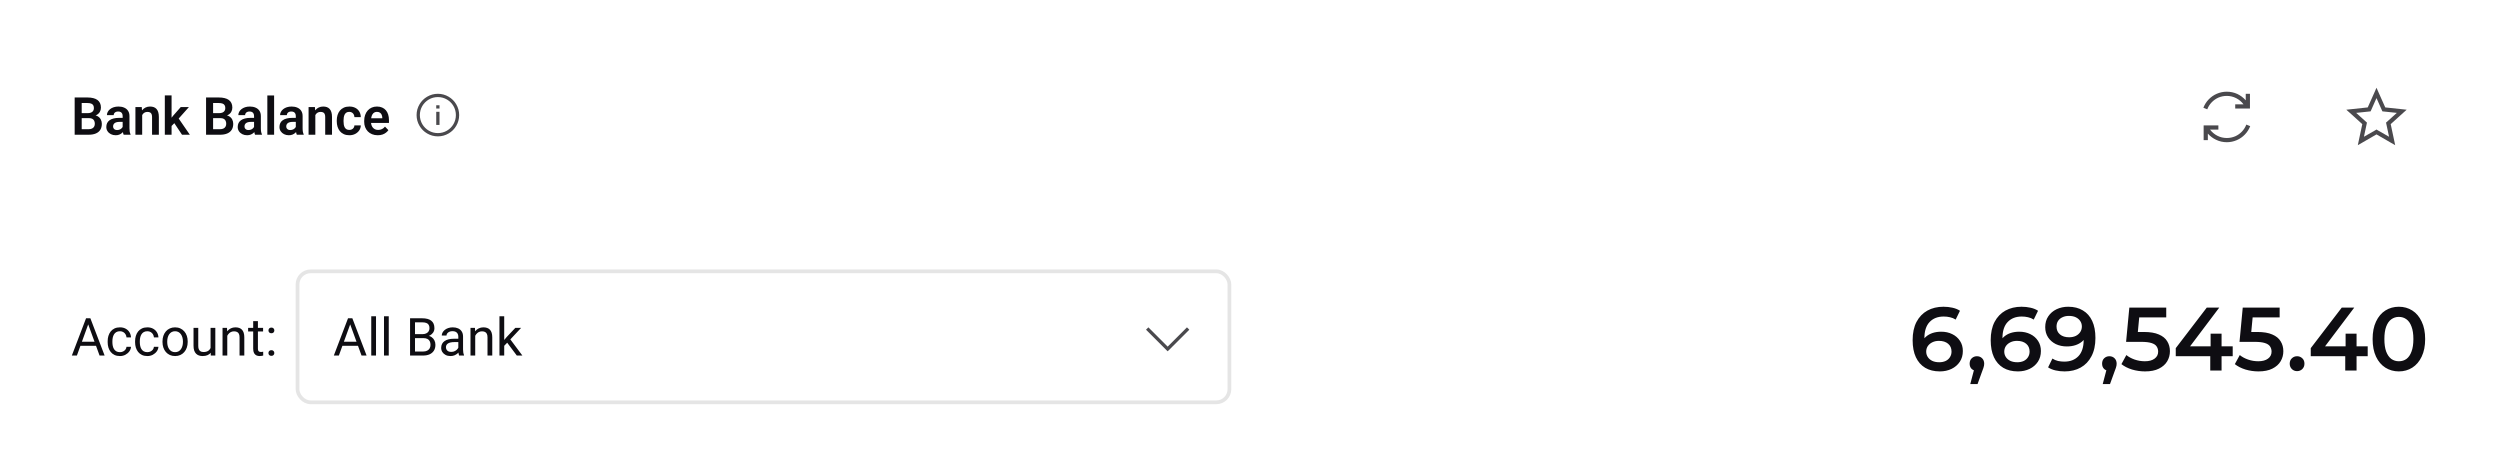 <svg width="668" height="124" viewBox="0 0 668 124" fill="none" xmlns="http://www.w3.org/2000/svg">
<rect width="668" height="124" fill="white"/>
<rect x="79.5" y="72.5" width="249" height="35" rx="3.5" fill="white" stroke="#E5E5E5"/>
<path d="M306.846 87.467L306.217 88.096L311.686 93.564L312 93.865L312.314 93.564L317.783 88.096L317.154 87.467L312 92.621L306.846 87.467Z" fill="#4A494D"/>
<path d="M23.84 85.929L20.545 95H19.198L22.992 85.047H23.86L23.84 85.929ZM26.602 95L23.3 85.929L23.279 85.047H24.148L27.955 95H26.602ZM26.431 91.315V92.395H20.839V91.315H26.431ZM32.057 94.098C32.357 94.098 32.635 94.036 32.891 93.913C33.146 93.79 33.355 93.621 33.52 93.407C33.684 93.189 33.777 92.94 33.8 92.662H35.003C34.98 93.1 34.832 93.507 34.559 93.886C34.29 94.259 33.937 94.562 33.499 94.795C33.062 95.023 32.581 95.137 32.057 95.137C31.501 95.137 31.015 95.039 30.601 94.843C30.19 94.647 29.849 94.378 29.575 94.036C29.306 93.694 29.104 93.302 28.967 92.86C28.835 92.414 28.769 91.942 28.769 91.445V91.158C28.769 90.662 28.835 90.192 28.967 89.75C29.104 89.303 29.306 88.909 29.575 88.567C29.849 88.226 30.19 87.957 30.601 87.761C31.015 87.565 31.501 87.467 32.057 87.467C32.635 87.467 33.141 87.585 33.574 87.822C34.007 88.055 34.347 88.374 34.593 88.779C34.843 89.18 34.98 89.636 35.003 90.147H33.8C33.777 89.841 33.69 89.565 33.54 89.319C33.394 89.073 33.194 88.877 32.938 88.731C32.688 88.581 32.394 88.506 32.057 88.506C31.669 88.506 31.343 88.583 31.079 88.738C30.819 88.889 30.612 89.094 30.457 89.353C30.307 89.609 30.197 89.894 30.129 90.208C30.065 90.518 30.033 90.835 30.033 91.158V91.445C30.033 91.769 30.065 92.088 30.129 92.402C30.193 92.717 30.3 93.002 30.45 93.257C30.605 93.512 30.812 93.717 31.072 93.872C31.337 94.022 31.665 94.098 32.057 94.098ZM39.385 94.098C39.685 94.098 39.964 94.036 40.219 93.913C40.474 93.79 40.684 93.621 40.848 93.407C41.012 93.189 41.105 92.94 41.128 92.662H42.331C42.308 93.1 42.16 93.507 41.887 93.886C41.618 94.259 41.265 94.562 40.827 94.795C40.39 95.023 39.909 95.137 39.385 95.137C38.829 95.137 38.343 95.039 37.929 94.843C37.519 94.647 37.177 94.378 36.903 94.036C36.634 93.694 36.432 93.302 36.295 92.86C36.163 92.414 36.097 91.942 36.097 91.445V91.158C36.097 90.662 36.163 90.192 36.295 89.75C36.432 89.303 36.634 88.909 36.903 88.567C37.177 88.226 37.519 87.957 37.929 87.761C38.343 87.565 38.829 87.467 39.385 87.467C39.964 87.467 40.469 87.585 40.902 87.822C41.335 88.055 41.675 88.374 41.921 88.779C42.172 89.18 42.308 89.636 42.331 90.147H41.128C41.105 89.841 41.019 89.565 40.868 89.319C40.722 89.073 40.522 88.877 40.267 88.731C40.016 88.581 39.722 88.506 39.385 88.506C38.997 88.506 38.672 88.583 38.407 88.738C38.148 88.889 37.94 89.094 37.785 89.353C37.635 89.609 37.525 89.894 37.457 90.208C37.393 90.518 37.361 90.835 37.361 91.158V91.445C37.361 91.769 37.393 92.088 37.457 92.402C37.521 92.717 37.628 93.002 37.778 93.257C37.933 93.512 38.141 93.717 38.4 93.872C38.665 94.022 38.993 94.098 39.385 94.098ZM43.418 91.384V91.227C43.418 90.693 43.495 90.199 43.65 89.743C43.805 89.283 44.029 88.884 44.32 88.547C44.612 88.205 44.965 87.941 45.38 87.754C45.795 87.562 46.259 87.467 46.774 87.467C47.294 87.467 47.761 87.562 48.176 87.754C48.595 87.941 48.95 88.205 49.242 88.547C49.538 88.884 49.764 89.283 49.919 89.743C50.074 90.199 50.151 90.693 50.151 91.227V91.384C50.151 91.917 50.074 92.412 49.919 92.867C49.764 93.323 49.538 93.722 49.242 94.064C48.95 94.401 48.597 94.665 48.183 94.856C47.773 95.043 47.308 95.137 46.788 95.137C46.269 95.137 45.801 95.043 45.387 94.856C44.972 94.665 44.617 94.401 44.32 94.064C44.029 93.722 43.805 93.323 43.65 92.867C43.495 92.412 43.418 91.917 43.418 91.384ZM44.683 91.227V91.384C44.683 91.753 44.726 92.102 44.812 92.43C44.899 92.753 45.029 93.04 45.202 93.291C45.38 93.542 45.601 93.74 45.865 93.886C46.13 94.027 46.437 94.098 46.788 94.098C47.134 94.098 47.438 94.027 47.697 93.886C47.962 93.74 48.18 93.542 48.353 93.291C48.527 93.04 48.657 92.753 48.743 92.43C48.834 92.102 48.88 91.753 48.88 91.384V91.227C48.88 90.862 48.834 90.518 48.743 90.194C48.657 89.866 48.524 89.577 48.347 89.326C48.173 89.071 47.955 88.87 47.69 88.725C47.431 88.579 47.125 88.506 46.774 88.506C46.428 88.506 46.123 88.579 45.858 88.725C45.599 88.87 45.38 89.071 45.202 89.326C45.029 89.577 44.899 89.866 44.812 90.194C44.726 90.518 44.683 90.862 44.683 91.227ZM56.263 93.291V87.603H57.534V95H56.324L56.263 93.291ZM56.502 91.732L57.028 91.719C57.028 92.211 56.976 92.667 56.871 93.086C56.771 93.501 56.607 93.861 56.379 94.166C56.151 94.471 55.852 94.711 55.483 94.884C55.114 95.052 54.665 95.137 54.137 95.137C53.777 95.137 53.446 95.084 53.145 94.98C52.849 94.875 52.594 94.713 52.38 94.494C52.166 94.275 51.999 93.991 51.881 93.64C51.767 93.289 51.71 92.867 51.71 92.375V87.603H52.975V92.389C52.975 92.721 53.011 92.997 53.084 93.216C53.161 93.43 53.264 93.601 53.392 93.728C53.524 93.852 53.67 93.938 53.829 93.988C53.993 94.038 54.162 94.064 54.335 94.064C54.873 94.064 55.299 93.961 55.613 93.756C55.928 93.546 56.153 93.266 56.29 92.915C56.431 92.56 56.502 92.165 56.502 91.732ZM60.727 89.183V95H59.462V87.603H60.658L60.727 89.183ZM60.426 91.022L59.899 91.001C59.904 90.495 59.979 90.028 60.125 89.6C60.271 89.167 60.476 88.791 60.74 88.472C61.005 88.153 61.319 87.907 61.684 87.733C62.053 87.556 62.461 87.467 62.907 87.467C63.272 87.467 63.6 87.517 63.892 87.617C64.183 87.713 64.432 87.868 64.637 88.082C64.846 88.296 65.006 88.574 65.115 88.916C65.225 89.253 65.279 89.666 65.279 90.153V95H64.008V90.14C64.008 89.752 63.951 89.442 63.837 89.21C63.723 88.973 63.557 88.802 63.338 88.697C63.119 88.588 62.85 88.533 62.531 88.533C62.217 88.533 61.93 88.599 61.67 88.731C61.415 88.864 61.194 89.046 61.007 89.278C60.825 89.511 60.681 89.777 60.576 90.078C60.476 90.374 60.426 90.689 60.426 91.022ZM70.297 87.603V88.574H66.298V87.603H70.297ZM67.651 85.806H68.916V93.168C68.916 93.419 68.955 93.608 69.032 93.735C69.11 93.863 69.21 93.947 69.333 93.988C69.456 94.029 69.588 94.05 69.73 94.05C69.834 94.05 69.944 94.041 70.058 94.022C70.176 94 70.265 93.981 70.324 93.968L70.331 95C70.231 95.032 70.099 95.061 69.935 95.089C69.775 95.121 69.581 95.137 69.353 95.137C69.044 95.137 68.759 95.075 68.499 94.952C68.239 94.829 68.032 94.624 67.877 94.337C67.727 94.045 67.651 93.653 67.651 93.161V85.806ZM71.726 94.33C71.726 94.116 71.792 93.936 71.924 93.79C72.061 93.64 72.257 93.564 72.512 93.564C72.767 93.564 72.961 93.64 73.093 93.79C73.23 93.936 73.298 94.116 73.298 94.33C73.298 94.54 73.23 94.717 73.093 94.863C72.961 95.009 72.767 95.082 72.512 95.082C72.257 95.082 72.061 95.009 71.924 94.863C71.792 94.717 71.726 94.54 71.726 94.33ZM71.732 88.294C71.732 88.08 71.799 87.9 71.931 87.754C72.067 87.603 72.263 87.528 72.519 87.528C72.774 87.528 72.967 87.603 73.1 87.754C73.236 87.9 73.305 88.08 73.305 88.294C73.305 88.504 73.236 88.681 73.1 88.827C72.967 88.973 72.774 89.046 72.519 89.046C72.263 89.046 72.067 88.973 71.931 88.827C71.799 88.681 71.732 88.504 71.732 88.294Z" fill="#0E0D12"/>
<path d="M93.84 85.929L90.545 95H89.198L92.992 85.047H93.86L93.84 85.929ZM96.602 95L93.3 85.929L93.279 85.047H94.147L97.955 95H96.602ZM96.431 91.315V92.395H90.839V91.315H96.431ZM100.471 84.5V95H99.199V84.5H100.471ZM103.875 84.5V95H102.604V84.5H103.875ZM113.117 90.345H110.595L110.581 89.285H112.871C113.249 89.285 113.58 89.221 113.862 89.094C114.145 88.966 114.364 88.784 114.519 88.547C114.678 88.305 114.758 88.018 114.758 87.686C114.758 87.321 114.687 87.025 114.546 86.797C114.409 86.564 114.197 86.396 113.91 86.291C113.628 86.182 113.268 86.127 112.83 86.127H110.889V95H109.569V85.047H112.83C113.34 85.047 113.796 85.099 114.197 85.204C114.598 85.304 114.938 85.464 115.216 85.683C115.498 85.897 115.713 86.17 115.858 86.503C116.004 86.836 116.077 87.234 116.077 87.699C116.077 88.109 115.972 88.481 115.763 88.814C115.553 89.142 115.261 89.41 114.888 89.62C114.519 89.83 114.086 89.964 113.589 90.023L113.117 90.345ZM113.056 95H110.075L110.82 93.927H113.056C113.475 93.927 113.83 93.854 114.122 93.708C114.418 93.562 114.644 93.357 114.799 93.093C114.954 92.824 115.031 92.507 115.031 92.143C115.031 91.773 114.965 91.454 114.833 91.186C114.701 90.917 114.493 90.709 114.211 90.564C113.928 90.418 113.564 90.345 113.117 90.345H111.237L111.251 89.285H113.821L114.102 89.668C114.58 89.709 114.986 89.846 115.318 90.078C115.651 90.306 115.904 90.598 116.077 90.953C116.255 91.309 116.344 91.701 116.344 92.129C116.344 92.749 116.207 93.273 115.934 93.701C115.665 94.125 115.284 94.449 114.792 94.672C114.3 94.891 113.721 95 113.056 95ZM122.462 93.735V89.928C122.462 89.636 122.403 89.383 122.284 89.169C122.17 88.95 121.997 88.782 121.765 88.663C121.532 88.545 121.245 88.485 120.903 88.485C120.584 88.485 120.304 88.54 120.062 88.649C119.826 88.759 119.639 88.902 119.502 89.08C119.37 89.258 119.304 89.449 119.304 89.654H118.039C118.039 89.39 118.107 89.128 118.244 88.868C118.381 88.608 118.577 88.374 118.832 88.164C119.092 87.95 119.402 87.781 119.762 87.658C120.126 87.531 120.532 87.467 120.979 87.467C121.516 87.467 121.99 87.558 122.4 87.74C122.815 87.922 123.139 88.198 123.371 88.567C123.608 88.932 123.727 89.39 123.727 89.941V93.387C123.727 93.633 123.747 93.895 123.788 94.173C123.834 94.451 123.9 94.69 123.986 94.891V95H122.667C122.603 94.854 122.553 94.66 122.517 94.419C122.48 94.173 122.462 93.945 122.462 93.735ZM122.681 90.516L122.694 91.404H121.416C121.056 91.404 120.735 91.434 120.452 91.493C120.17 91.548 119.933 91.632 119.741 91.746C119.55 91.86 119.404 92.004 119.304 92.177C119.203 92.345 119.153 92.544 119.153 92.772C119.153 93.004 119.206 93.216 119.311 93.407C119.415 93.599 119.573 93.751 119.782 93.865C119.996 93.975 120.258 94.029 120.568 94.029C120.956 94.029 121.298 93.947 121.594 93.783C121.89 93.619 122.125 93.419 122.298 93.182C122.476 92.945 122.571 92.715 122.585 92.491L123.125 93.1C123.093 93.291 123.007 93.503 122.865 93.735C122.724 93.968 122.535 94.191 122.298 94.405C122.065 94.615 121.787 94.79 121.464 94.932C121.145 95.068 120.785 95.137 120.384 95.137C119.882 95.137 119.443 95.039 119.064 94.843C118.691 94.647 118.399 94.385 118.189 94.057C117.984 93.724 117.882 93.353 117.882 92.942C117.882 92.546 117.959 92.197 118.114 91.897C118.269 91.591 118.493 91.338 118.784 91.138C119.076 90.933 119.427 90.778 119.837 90.673C120.247 90.568 120.705 90.516 121.211 90.516H122.681ZM126.98 89.183V95H125.716V87.603H126.912L126.98 89.183ZM126.68 91.022L126.153 91.001C126.158 90.495 126.233 90.028 126.379 89.6C126.525 89.167 126.73 88.791 126.994 88.472C127.258 88.153 127.573 87.907 127.938 87.733C128.307 87.556 128.715 87.467 129.161 87.467C129.526 87.467 129.854 87.517 130.146 87.617C130.437 87.713 130.686 87.868 130.891 88.082C131.1 88.296 131.26 88.574 131.369 88.916C131.479 89.253 131.533 89.666 131.533 90.153V95H130.262V90.14C130.262 89.752 130.205 89.442 130.091 89.21C129.977 88.973 129.811 88.802 129.592 88.697C129.373 88.588 129.104 88.533 128.785 88.533C128.471 88.533 128.184 88.599 127.924 88.731C127.669 88.864 127.448 89.046 127.261 89.278C127.078 89.511 126.935 89.777 126.83 90.078C126.73 90.374 126.68 90.689 126.68 91.022ZM134.726 84.5V95H133.454V84.5H134.726ZM139.244 87.603L136.018 91.056L134.213 92.929L134.11 91.582L135.402 90.037L137.699 87.603H139.244ZM138.089 95L135.45 91.473L136.106 90.345L139.579 95H138.089Z" fill="#0E0D12"/>
<path d="M518.328 99.24C516.808 99.24 515.504 98.92 514.416 98.28C513.328 97.624 512.496 96.68 511.92 95.448C511.344 94.216 511.056 92.696 511.056 90.888C511.056 88.968 511.4 87.344 512.088 86.016C512.792 84.688 513.76 83.68 514.992 82.992C516.24 82.304 517.672 81.96 519.288 81.96C520.136 81.96 520.944 82.048 521.712 82.224C522.496 82.4 523.16 82.672 523.704 83.04L522.552 85.392C522.088 85.088 521.584 84.88 521.04 84.768C520.512 84.64 519.952 84.576 519.36 84.576C517.776 84.576 516.52 85.064 515.592 86.04C514.664 87.016 514.2 88.456 514.2 90.36C514.2 90.664 514.208 91.024 514.224 91.44C514.24 91.84 514.296 92.248 514.392 92.664L513.432 91.608C513.72 90.952 514.112 90.408 514.608 89.976C515.12 89.528 515.72 89.192 516.408 88.968C517.112 88.744 517.872 88.632 518.688 88.632C519.792 88.632 520.776 88.848 521.64 89.28C522.504 89.696 523.192 90.296 523.704 91.08C524.216 91.848 524.472 92.752 524.472 93.792C524.472 94.896 524.2 95.856 523.656 96.672C523.112 97.488 522.376 98.12 521.448 98.568C520.52 99.016 519.48 99.24 518.328 99.24ZM518.16 96.792C518.8 96.792 519.368 96.68 519.864 96.456C520.36 96.216 520.744 95.88 521.016 95.448C521.304 95.016 521.448 94.512 521.448 93.936C521.448 93.056 521.144 92.36 520.536 91.848C519.928 91.336 519.112 91.08 518.088 91.08C517.416 91.08 516.824 91.208 516.312 91.464C515.816 91.704 515.416 92.04 515.112 92.472C514.824 92.904 514.68 93.4 514.68 93.96C514.68 94.472 514.816 94.944 515.088 95.376C515.36 95.808 515.752 96.152 516.264 96.408C516.792 96.664 517.424 96.792 518.16 96.792ZM526.457 102.624L527.849 97.32L528.257 99.096C527.697 99.096 527.225 98.928 526.841 98.592C526.473 98.24 526.289 97.768 526.289 97.176C526.289 96.568 526.473 96.088 526.841 95.736C527.225 95.368 527.689 95.184 528.233 95.184C528.793 95.184 529.257 95.368 529.625 95.736C529.993 96.104 530.177 96.584 530.177 97.176C530.177 97.336 530.161 97.512 530.129 97.704C530.097 97.88 530.041 98.088 529.961 98.328C529.897 98.568 529.785 98.872 529.625 99.24L528.401 102.624H526.457ZM539.187 99.24C537.667 99.24 536.363 98.92 535.275 98.28C534.187 97.624 533.355 96.68 532.779 95.448C532.203 94.216 531.915 92.696 531.915 90.888C531.915 88.968 532.259 87.344 532.947 86.016C533.651 84.688 534.619 83.68 535.851 82.992C537.099 82.304 538.531 81.96 540.147 81.96C540.995 81.96 541.803 82.048 542.571 82.224C543.355 82.4 544.019 82.672 544.563 83.04L543.411 85.392C542.947 85.088 542.443 84.88 541.899 84.768C541.371 84.64 540.811 84.576 540.219 84.576C538.635 84.576 537.379 85.064 536.451 86.04C535.523 87.016 535.059 88.456 535.059 90.36C535.059 90.664 535.067 91.024 535.083 91.44C535.099 91.84 535.155 92.248 535.251 92.664L534.291 91.608C534.579 90.952 534.971 90.408 535.467 89.976C535.979 89.528 536.579 89.192 537.267 88.968C537.971 88.744 538.731 88.632 539.547 88.632C540.651 88.632 541.635 88.848 542.499 89.28C543.363 89.696 544.051 90.296 544.563 91.08C545.075 91.848 545.331 92.752 545.331 93.792C545.331 94.896 545.059 95.856 544.515 96.672C543.971 97.488 543.235 98.12 542.307 98.568C541.379 99.016 540.339 99.24 539.187 99.24ZM539.019 96.792C539.659 96.792 540.227 96.68 540.723 96.456C541.219 96.216 541.603 95.88 541.875 95.448C542.163 95.016 542.307 94.512 542.307 93.936C542.307 93.056 542.003 92.36 541.395 91.848C540.787 91.336 539.971 91.08 538.947 91.08C538.275 91.08 537.683 91.208 537.171 91.464C536.675 91.704 536.275 92.04 535.971 92.472C535.683 92.904 535.539 93.4 535.539 93.96C535.539 94.472 535.675 94.944 535.947 95.376C536.219 95.808 536.611 96.152 537.123 96.408C537.651 96.664 538.283 96.792 539.019 96.792ZM552.626 81.96C554.162 81.96 555.466 82.288 556.538 82.944C557.626 83.584 558.458 84.52 559.034 85.752C559.61 86.984 559.898 88.504 559.898 90.312C559.898 92.232 559.546 93.856 558.842 95.184C558.154 96.512 557.194 97.52 555.962 98.208C554.73 98.896 553.298 99.24 551.666 99.24C550.818 99.24 550.01 99.152 549.242 98.976C548.474 98.8 547.81 98.528 547.25 98.16L548.402 95.808C548.866 96.112 549.37 96.328 549.914 96.456C550.458 96.568 551.018 96.624 551.594 96.624C553.178 96.624 554.434 96.136 555.362 95.16C556.29 94.184 556.754 92.744 556.754 90.84C556.754 90.536 556.746 90.184 556.73 89.784C556.714 89.368 556.658 88.952 556.562 88.536L557.522 89.592C557.25 90.248 556.858 90.8 556.346 91.248C555.834 91.68 555.234 92.008 554.546 92.232C553.858 92.456 553.098 92.568 552.266 92.568C551.178 92.568 550.194 92.36 549.314 91.944C548.45 91.512 547.762 90.912 547.25 90.144C546.738 89.36 546.482 88.448 546.482 87.408C546.482 86.288 546.754 85.328 547.298 84.528C547.842 83.712 548.578 83.08 549.506 82.632C550.45 82.184 551.49 81.96 552.626 81.96ZM552.794 84.408C552.154 84.408 551.586 84.528 551.09 84.768C550.594 84.992 550.202 85.32 549.914 85.752C549.642 86.168 549.506 86.672 549.506 87.264C549.506 88.144 549.81 88.84 550.418 89.352C551.026 89.864 551.842 90.12 552.866 90.12C553.538 90.12 554.13 90 554.642 89.76C555.154 89.504 555.554 89.16 555.842 88.728C556.13 88.28 556.274 87.784 556.274 87.24C556.274 86.712 556.138 86.24 555.866 85.824C555.594 85.392 555.202 85.048 554.69 84.792C554.178 84.536 553.546 84.408 552.794 84.408ZM561.848 102.624L563.24 97.32L563.648 99.096C563.088 99.096 562.616 98.928 562.232 98.592C561.864 98.24 561.68 97.768 561.68 97.176C561.68 96.568 561.864 96.088 562.232 95.736C562.616 95.368 563.08 95.184 563.624 95.184C564.184 95.184 564.648 95.368 565.016 95.736C565.384 96.104 565.568 96.584 565.568 97.176C565.568 97.336 565.552 97.512 565.52 97.704C565.488 97.88 565.432 98.088 565.352 98.328C565.288 98.568 565.176 98.872 565.016 99.24L563.792 102.624H561.848ZM573.155 99.24C571.971 99.24 570.811 99.072 569.675 98.736C568.555 98.384 567.611 97.904 566.843 97.296L568.163 94.872C568.771 95.368 569.507 95.768 570.371 96.072C571.251 96.376 572.163 96.528 573.107 96.528C574.211 96.528 575.075 96.296 575.699 95.832C576.339 95.368 576.659 94.744 576.659 93.96C576.659 93.432 576.523 92.968 576.251 92.568C575.995 92.168 575.531 91.864 574.859 91.656C574.203 91.448 573.299 91.344 572.147 91.344H568.091L568.955 82.2H578.819V84.816H570.107L571.739 83.328L571.091 90.168L569.459 88.704H572.843C574.507 88.704 575.843 88.928 576.851 89.376C577.875 89.808 578.619 90.416 579.083 91.2C579.563 91.968 579.803 92.848 579.803 93.84C579.803 94.816 579.563 95.712 579.083 96.528C578.603 97.344 577.867 98 576.875 98.496C575.899 98.992 574.659 99.24 573.155 99.24ZM581.363 95.184V93.024L589.643 82.2H592.979L584.819 93.024L583.259 92.544H596.579V95.184H581.363ZM590.579 99V95.184L590.675 92.544V89.16H593.603V99H590.579ZM603.46 99.24C602.276 99.24 601.116 99.072 599.98 98.736C598.86 98.384 597.916 97.904 597.148 97.296L598.468 94.872C599.076 95.368 599.812 95.768 600.676 96.072C601.556 96.376 602.468 96.528 603.412 96.528C604.516 96.528 605.38 96.296 606.004 95.832C606.644 95.368 606.964 94.744 606.964 93.96C606.964 93.432 606.828 92.968 606.556 92.568C606.3 92.168 605.836 91.864 605.164 91.656C604.508 91.448 603.604 91.344 602.452 91.344H598.396L599.26 82.2H609.124V84.816H600.412L602.044 83.328L601.396 90.168L599.764 88.704H603.148C604.812 88.704 606.148 88.928 607.156 89.376C608.18 89.808 608.924 90.416 609.388 91.2C609.868 91.968 610.108 92.848 610.108 93.84C610.108 94.816 609.868 95.712 609.388 96.528C608.908 97.344 608.172 98 607.18 98.496C606.204 98.992 604.964 99.24 603.46 99.24ZM613.78 99.168C613.236 99.168 612.772 98.984 612.388 98.616C612.004 98.232 611.812 97.752 611.812 97.176C611.812 96.568 612.004 96.088 612.388 95.736C612.772 95.368 613.236 95.184 613.78 95.184C614.324 95.184 614.788 95.368 615.172 95.736C615.556 96.088 615.748 96.568 615.748 97.176C615.748 97.752 615.556 98.232 615.172 98.616C614.788 98.984 614.324 99.168 613.78 99.168ZM617.433 95.184V93.024L625.713 82.2H629.049L620.889 93.024L619.329 92.544H632.649V95.184H617.433ZM626.649 99V95.184L626.745 92.544V89.16H629.673V99H626.649ZM640.97 99.24C639.642 99.24 638.442 98.904 637.37 98.232C636.314 97.56 635.482 96.584 634.874 95.304C634.266 94.008 633.962 92.44 633.962 90.6C633.962 88.76 634.266 87.2 634.874 85.92C635.482 84.624 636.314 83.64 637.37 82.968C638.442 82.296 639.642 81.96 640.97 81.96C642.314 81.96 643.514 82.296 644.57 82.968C645.626 83.64 646.458 84.624 647.066 85.92C647.69 87.2 648.002 88.76 648.002 90.6C648.002 92.44 647.69 94.008 647.066 95.304C646.458 96.584 645.626 97.56 644.57 98.232C643.514 98.904 642.314 99.24 640.97 99.24ZM640.97 96.528C641.754 96.528 642.434 96.32 643.01 95.904C643.586 95.472 644.034 94.816 644.354 93.936C644.69 93.056 644.858 91.944 644.858 90.6C644.858 89.24 644.69 88.128 644.354 87.264C644.034 86.384 643.586 85.736 643.01 85.32C642.434 84.888 641.754 84.672 640.97 84.672C640.218 84.672 639.546 84.888 638.954 85.32C638.378 85.736 637.922 86.384 637.586 87.264C637.266 88.128 637.106 89.24 637.106 90.6C637.106 91.944 637.266 93.056 637.586 93.936C637.922 94.816 638.378 95.472 638.954 95.904C639.546 96.32 640.218 96.528 640.97 96.528Z" fill="#0E0D12"/>
<path d="M23.765 31.564H21.222L21.208 30.237H23.389C23.762 30.237 24.075 30.185 24.325 30.08C24.576 29.975 24.765 29.823 24.893 29.622C25.025 29.422 25.091 29.178 25.091 28.891C25.091 28.572 25.029 28.312 24.906 28.111C24.788 27.911 24.601 27.765 24.346 27.674C24.09 27.578 23.767 27.53 23.375 27.53H21.83V36H19.95V26.047H23.375C23.94 26.047 24.444 26.102 24.886 26.211C25.332 26.316 25.711 26.48 26.02 26.703C26.33 26.926 26.565 27.207 26.725 27.544C26.889 27.881 26.971 28.282 26.971 28.747C26.971 29.157 26.875 29.535 26.684 29.882C26.497 30.224 26.207 30.502 25.815 30.716C25.428 30.93 24.936 31.053 24.339 31.085L23.765 31.564ZM23.683 36H20.668L21.454 34.523H23.683C24.056 34.523 24.364 34.462 24.605 34.339C24.852 34.216 25.034 34.047 25.152 33.833C25.275 33.614 25.337 33.364 25.337 33.081C25.337 32.771 25.282 32.502 25.173 32.274C25.068 32.047 24.899 31.871 24.667 31.748C24.439 31.625 24.138 31.564 23.765 31.564H21.81L21.823 30.237H24.311L24.742 30.75C25.316 30.755 25.784 30.869 26.144 31.092C26.508 31.315 26.777 31.602 26.95 31.953C27.123 32.304 27.21 32.682 27.21 33.088C27.21 33.726 27.071 34.261 26.793 34.694C26.52 35.127 26.119 35.453 25.59 35.672C25.066 35.891 24.43 36 23.683 36ZM32.774 34.428V31.017C32.774 30.766 32.731 30.549 32.645 30.367C32.558 30.185 32.426 30.044 32.248 29.943C32.07 29.843 31.845 29.793 31.571 29.793C31.33 29.793 31.118 29.834 30.936 29.916C30.758 29.998 30.621 30.114 30.525 30.265C30.43 30.41 30.382 30.579 30.382 30.77H28.57C28.57 30.465 28.643 30.176 28.789 29.902C28.935 29.624 29.142 29.378 29.411 29.164C29.685 28.945 30.01 28.774 30.389 28.651C30.771 28.528 31.2 28.467 31.674 28.467C32.234 28.467 32.733 28.562 33.171 28.754C33.613 28.941 33.959 29.223 34.21 29.602C34.465 29.98 34.593 30.456 34.593 31.03V34.257C34.593 34.626 34.616 34.943 34.661 35.207C34.711 35.467 34.784 35.692 34.88 35.884V36H33.041C32.954 35.813 32.888 35.576 32.843 35.289C32.797 34.997 32.774 34.71 32.774 34.428ZM33.027 31.495L33.041 32.568H31.899C31.617 32.568 31.369 32.598 31.154 32.657C30.94 32.712 30.765 32.794 30.628 32.903C30.491 33.008 30.389 33.136 30.32 33.286C30.252 33.432 30.218 33.598 30.218 33.785C30.218 33.967 30.259 34.132 30.341 34.277C30.427 34.423 30.55 34.539 30.71 34.626C30.874 34.708 31.065 34.749 31.284 34.749C31.603 34.749 31.881 34.685 32.118 34.558C32.355 34.425 32.54 34.266 32.672 34.079C32.804 33.892 32.875 33.715 32.884 33.546L33.403 34.325C33.34 34.512 33.244 34.71 33.116 34.92C32.989 35.13 32.825 35.325 32.624 35.508C32.423 35.69 32.182 35.84 31.899 35.959C31.617 36.078 31.289 36.137 30.915 36.137C30.436 36.137 30.008 36.041 29.63 35.85C29.252 35.658 28.953 35.396 28.734 35.063C28.516 34.731 28.406 34.352 28.406 33.929C28.406 33.537 28.479 33.19 28.625 32.89C28.771 32.589 28.987 32.336 29.274 32.131C29.561 31.921 29.917 31.764 30.341 31.659C30.769 31.55 31.259 31.495 31.811 31.495H33.027ZM37.99 30.183V36H36.185V28.604H37.881L37.99 30.183ZM37.703 32.035H37.17C37.175 31.497 37.247 31.01 37.389 30.572C37.53 30.135 37.728 29.759 37.983 29.444C38.243 29.13 38.551 28.888 38.906 28.72C39.262 28.551 39.658 28.467 40.096 28.467C40.451 28.467 40.773 28.517 41.06 28.617C41.347 28.717 41.593 28.877 41.798 29.096C42.008 29.314 42.167 29.602 42.276 29.957C42.39 30.308 42.447 30.741 42.447 31.256V36H40.629V31.242C40.629 30.905 40.579 30.638 40.478 30.442C40.383 30.246 40.242 30.107 40.055 30.025C39.872 29.943 39.647 29.902 39.378 29.902C39.1 29.902 38.856 29.959 38.647 30.073C38.441 30.183 38.268 30.335 38.127 30.531C37.99 30.727 37.885 30.953 37.812 31.208C37.74 31.463 37.703 31.739 37.703 32.035ZM45.845 25.493V36H44.04V25.493H45.845ZM50.48 28.604L47.26 32.22L45.517 33.99L44.942 32.589L46.289 30.894L48.299 28.604H50.48ZM48.634 36L46.344 32.555L47.547 31.386L50.726 36H48.634ZM58.874 31.564H56.331L56.317 30.237H58.498C58.872 30.237 59.184 30.185 59.435 30.08C59.685 29.975 59.874 29.823 60.002 29.622C60.134 29.422 60.2 29.178 60.2 28.891C60.2 28.572 60.139 28.312 60.016 28.111C59.897 27.911 59.71 27.765 59.455 27.674C59.2 27.578 58.876 27.53 58.484 27.53H56.94V36H55.06V26.047H58.484C59.05 26.047 59.553 26.102 59.995 26.211C60.442 26.316 60.82 26.48 61.13 26.703C61.44 26.926 61.675 27.207 61.834 27.544C61.998 27.881 62.08 28.282 62.08 28.747C62.08 29.157 61.984 29.535 61.793 29.882C61.606 30.224 61.317 30.502 60.925 30.716C60.537 30.93 60.045 31.053 59.448 31.085L58.874 31.564ZM58.792 36H55.777L56.563 34.523H58.792C59.166 34.523 59.473 34.462 59.715 34.339C59.961 34.216 60.143 34.047 60.262 33.833C60.385 33.614 60.446 33.364 60.446 33.081C60.446 32.771 60.392 32.502 60.282 32.274C60.177 32.047 60.009 31.871 59.776 31.748C59.548 31.625 59.248 31.564 58.874 31.564H56.919L56.933 30.237H59.421L59.852 30.75C60.426 30.755 60.893 30.869 61.253 31.092C61.617 31.315 61.886 31.602 62.06 31.953C62.233 32.304 62.319 32.682 62.319 33.088C62.319 33.726 62.18 34.261 61.902 34.694C61.629 35.127 61.228 35.453 60.699 35.672C60.175 35.891 59.539 36 58.792 36ZM67.884 34.428V31.017C67.884 30.766 67.841 30.549 67.754 30.367C67.667 30.185 67.535 30.044 67.357 29.943C67.18 29.843 66.954 29.793 66.681 29.793C66.439 29.793 66.227 29.834 66.045 29.916C65.867 29.998 65.731 30.114 65.635 30.265C65.539 30.41 65.491 30.579 65.491 30.77H63.68C63.68 30.465 63.753 30.176 63.898 29.902C64.044 29.624 64.252 29.378 64.52 29.164C64.794 28.945 65.12 28.774 65.498 28.651C65.881 28.528 66.309 28.467 66.783 28.467C67.344 28.467 67.843 28.562 68.28 28.754C68.722 28.941 69.069 29.223 69.319 29.602C69.575 29.98 69.702 30.456 69.702 31.03V34.257C69.702 34.626 69.725 34.943 69.77 35.207C69.821 35.467 69.894 35.692 69.989 35.884V36H68.15C68.064 35.813 67.998 35.576 67.952 35.289C67.907 34.997 67.884 34.71 67.884 34.428ZM68.137 31.495L68.15 32.568H67.009C66.726 32.568 66.478 32.598 66.264 32.657C66.049 32.712 65.874 32.794 65.737 32.903C65.601 33.008 65.498 33.136 65.43 33.286C65.361 33.432 65.327 33.598 65.327 33.785C65.327 33.967 65.368 34.132 65.45 34.277C65.537 34.423 65.66 34.539 65.819 34.626C65.983 34.708 66.175 34.749 66.394 34.749C66.713 34.749 66.991 34.685 67.228 34.558C67.465 34.425 67.649 34.266 67.781 34.079C67.913 33.892 67.984 33.715 67.993 33.546L68.513 34.325C68.449 34.512 68.353 34.71 68.226 34.92C68.098 35.13 67.934 35.325 67.733 35.508C67.533 35.69 67.291 35.84 67.009 35.959C66.726 36.078 66.398 36.137 66.024 36.137C65.546 36.137 65.118 36.041 64.739 35.85C64.361 35.658 64.062 35.396 63.844 35.063C63.625 34.731 63.516 34.352 63.516 33.929C63.516 33.537 63.589 33.19 63.734 32.89C63.88 32.589 64.097 32.336 64.384 32.131C64.671 31.921 65.026 31.764 65.45 31.659C65.879 31.55 66.368 31.495 66.92 31.495H68.137ZM73.243 25.5V36H71.432V25.5H73.243ZM79.04 34.428V31.017C79.04 30.766 78.997 30.549 78.91 30.367C78.824 30.185 78.691 30.044 78.514 29.943C78.336 29.843 78.11 29.793 77.837 29.793C77.595 29.793 77.383 29.834 77.201 29.916C77.023 29.998 76.887 30.114 76.791 30.265C76.695 30.41 76.647 30.579 76.647 30.77H74.836C74.836 30.465 74.909 30.176 75.055 29.902C75.201 29.624 75.408 29.378 75.677 29.164C75.95 28.945 76.276 28.774 76.654 28.651C77.037 28.528 77.466 28.467 77.939 28.467C78.5 28.467 78.999 28.562 79.436 28.754C79.879 28.941 80.225 29.223 80.476 29.602C80.731 29.98 80.858 30.456 80.858 31.03V34.257C80.858 34.626 80.881 34.943 80.927 35.207C80.977 35.467 81.05 35.692 81.145 35.884V36H79.307C79.22 35.813 79.154 35.576 79.108 35.289C79.063 34.997 79.04 34.71 79.04 34.428ZM79.293 31.495L79.307 32.568H78.165C77.882 32.568 77.634 32.598 77.42 32.657C77.206 32.712 77.03 32.794 76.894 32.903C76.757 33.008 76.654 33.136 76.586 33.286C76.518 33.432 76.483 33.598 76.483 33.785C76.483 33.967 76.524 34.132 76.606 34.277C76.693 34.423 76.816 34.539 76.976 34.626C77.14 34.708 77.331 34.749 77.55 34.749C77.869 34.749 78.147 34.685 78.384 34.558C78.621 34.425 78.805 34.266 78.938 34.079C79.07 33.892 79.14 33.715 79.149 33.546L79.669 34.325C79.605 34.512 79.509 34.71 79.382 34.92C79.254 35.13 79.09 35.325 78.89 35.508C78.689 35.69 78.448 35.84 78.165 35.959C77.882 36.078 77.554 36.137 77.181 36.137C76.702 36.137 76.274 36.041 75.895 35.85C75.517 35.658 75.219 35.396 75 35.063C74.781 34.731 74.672 34.352 74.672 33.929C74.672 33.537 74.745 33.19 74.891 32.89C75.037 32.589 75.253 32.336 75.54 32.131C75.827 31.921 76.183 31.764 76.606 31.659C77.035 31.55 77.525 31.495 78.076 31.495H79.293ZM84.256 30.183V36H82.451V28.604H84.147L84.256 30.183ZM83.969 32.035H83.436C83.44 31.497 83.513 31.01 83.654 30.572C83.796 30.135 83.994 29.759 84.249 29.444C84.509 29.13 84.816 28.888 85.172 28.72C85.527 28.551 85.924 28.467 86.361 28.467C86.717 28.467 87.038 28.517 87.325 28.617C87.612 28.717 87.858 28.877 88.064 29.096C88.273 29.314 88.433 29.602 88.542 29.957C88.656 30.308 88.713 30.741 88.713 31.256V36H86.894V31.242C86.894 30.905 86.844 30.638 86.744 30.442C86.648 30.246 86.507 30.107 86.32 30.025C86.138 29.943 85.912 29.902 85.644 29.902C85.366 29.902 85.122 29.959 84.912 30.073C84.707 30.183 84.534 30.335 84.393 30.531C84.256 30.727 84.151 30.953 84.078 31.208C84.005 31.463 83.969 31.739 83.969 32.035ZM93.341 34.715C93.596 34.715 93.824 34.665 94.024 34.565C94.225 34.464 94.384 34.323 94.503 34.141C94.626 33.958 94.692 33.746 94.701 33.505H96.403C96.394 34.006 96.253 34.455 95.98 34.852C95.706 35.248 95.341 35.562 94.886 35.795C94.435 36.023 93.929 36.137 93.368 36.137C92.799 36.137 92.302 36.041 91.878 35.85C91.454 35.658 91.101 35.392 90.818 35.05C90.54 34.708 90.331 34.312 90.189 33.86C90.053 33.409 89.984 32.926 89.984 32.411V32.192C89.984 31.677 90.053 31.194 90.189 30.743C90.331 30.292 90.54 29.895 90.818 29.554C91.101 29.212 91.454 28.945 91.878 28.754C92.302 28.562 92.796 28.467 93.361 28.467C93.958 28.467 94.482 28.583 94.934 28.815C95.389 29.048 95.745 29.376 96 29.8C96.26 30.224 96.394 30.723 96.403 31.297H94.701C94.692 31.033 94.633 30.796 94.523 30.586C94.414 30.376 94.259 30.208 94.059 30.08C93.858 29.953 93.614 29.889 93.327 29.889C93.022 29.889 92.767 29.953 92.561 30.08C92.361 30.208 92.204 30.383 92.09 30.606C91.981 30.825 91.903 31.071 91.857 31.345C91.816 31.614 91.796 31.896 91.796 32.192V32.411C91.796 32.712 91.816 32.999 91.857 33.273C91.903 33.546 91.981 33.792 92.09 34.011C92.204 34.225 92.361 34.396 92.561 34.523C92.767 34.651 93.026 34.715 93.341 34.715ZM100.929 36.137C100.368 36.137 99.865 36.046 99.418 35.863C98.971 35.681 98.591 35.428 98.276 35.105C97.966 34.776 97.727 34.396 97.559 33.963C97.394 33.525 97.312 33.056 97.312 32.555V32.281C97.312 31.712 97.394 31.194 97.559 30.73C97.723 30.26 97.955 29.857 98.256 29.52C98.557 29.182 98.917 28.922 99.336 28.74C99.755 28.558 100.218 28.467 100.724 28.467C101.248 28.467 101.71 28.556 102.111 28.733C102.512 28.907 102.847 29.153 103.116 29.472C103.385 29.791 103.588 30.174 103.725 30.62C103.861 31.062 103.93 31.552 103.93 32.09V32.849H98.133V31.605H102.152V31.468C102.143 31.181 102.089 30.919 101.988 30.682C101.888 30.44 101.733 30.249 101.523 30.107C101.314 29.962 101.043 29.889 100.71 29.889C100.441 29.889 100.206 29.948 100.006 30.066C99.81 30.18 99.646 30.344 99.514 30.559C99.386 30.768 99.29 31.019 99.227 31.311C99.163 31.602 99.131 31.926 99.131 32.281V32.555C99.131 32.865 99.172 33.152 99.254 33.416C99.341 33.68 99.466 33.91 99.63 34.106C99.799 34.298 99.999 34.448 100.231 34.558C100.468 34.662 100.737 34.715 101.038 34.715C101.416 34.715 101.758 34.642 102.063 34.496C102.373 34.346 102.642 34.125 102.87 33.833L103.779 34.776C103.624 35.004 103.415 35.223 103.15 35.433C102.891 35.642 102.576 35.813 102.207 35.945C101.838 36.073 101.412 36.137 100.929 36.137Z" fill="#0E0D12"/>
<path d="M117 25.062C115.97 25.062 115.013 25.322 114.129 25.842C113.272 26.343 112.593 27.022 112.092 27.879C111.572 28.763 111.312 29.72 111.312 30.75C111.312 31.78 111.572 32.737 112.092 33.621C112.593 34.478 113.272 35.157 114.129 35.658C115.013 36.178 115.97 36.438 117 36.438C118.03 36.438 118.987 36.178 119.871 35.658C120.728 35.157 121.407 34.478 121.908 33.621C122.428 32.737 122.688 31.78 122.688 30.75C122.688 29.72 122.428 28.763 121.908 27.879C121.407 27.022 120.728 26.343 119.871 25.842C118.987 25.322 118.03 25.062 117 25.062ZM117 25.938C117.875 25.938 118.686 26.156 119.434 26.594C120.154 27.022 120.728 27.596 121.156 28.316C121.594 29.064 121.812 29.875 121.812 30.75C121.812 31.625 121.594 32.436 121.156 33.184C120.728 33.904 120.154 34.478 119.434 34.906C118.686 35.344 117.875 35.562 117 35.562C116.125 35.562 115.314 35.344 114.566 34.906C113.846 34.478 113.272 33.904 112.844 33.184C112.406 32.436 112.188 31.625 112.188 30.75C112.188 29.875 112.406 29.064 112.844 28.316C113.272 27.596 113.846 27.022 114.566 26.594C115.314 26.156 116.125 25.938 117 25.938ZM116.562 28.125V29H117.438V28.125H116.562ZM116.562 29.875V33.375H117.438V29.875H116.562Z" fill="#4A494D"/>
<rect x="580" y="16" width="30" height="30" rx="15" fill="white"/>
<path d="M595 24.5C594.062 24.5 593.166 24.688 592.311 25.062C591.502 25.414 590.787 25.912 590.166 26.557C589.545 27.201 589.07 27.945 588.742 28.789L589.779 29.211C590.049 28.508 590.441 27.887 590.957 27.348C591.473 26.809 592.07 26.387 592.75 26.082C593.465 25.777 594.215 25.625 595 25.625C595.891 25.625 596.734 25.83 597.531 26.24C598.305 26.639 598.949 27.184 599.465 27.875H597.25V29H601.188V25.062H600.062V26.803C599.43 26.088 598.686 25.525 597.83 25.115C596.928 24.705 595.984 24.5 595 24.5ZM600.221 33.289C599.951 33.992 599.559 34.613 599.043 35.152C598.527 35.691 597.93 36.113 597.25 36.418C596.535 36.723 595.785 36.875 595 36.875C594.098 36.875 593.248 36.67 592.451 36.26C591.689 35.861 591.045 35.316 590.518 34.625H592.75V33.5H588.812V37.438H589.938V35.697C590.57 36.412 591.314 36.969 592.17 37.367C593.061 37.789 594.004 38 595 38C595.938 38 596.834 37.812 597.689 37.438C598.498 37.086 599.213 36.588 599.834 35.943C600.455 35.299 600.93 34.555 601.258 33.711L600.221 33.289Z" fill="#4A494D"/>
<rect x="620" y="16" width="30" height="30" rx="15" fill="white"/>
<path d="M635 23.445L634.49 24.605L632.662 28.701L626.932 29.316L627.881 30.16L631.203 33.166L630.008 38.791L631.115 38.158L635 35.908L638.885 38.158L639.992 38.791L638.797 33.166L642.119 30.16L643.068 29.316L637.338 28.701L635.51 24.605L635 23.445ZM635 26.205L636.441 29.457L636.582 29.756L640.432 30.16L637.549 32.762L638.357 36.541L635.281 34.783L635 34.607L634.719 34.783L631.643 36.541L632.451 32.762L629.568 30.16L633.418 29.756L633.559 29.457L635 26.205Z" fill="#4A494D"/>
</svg>
